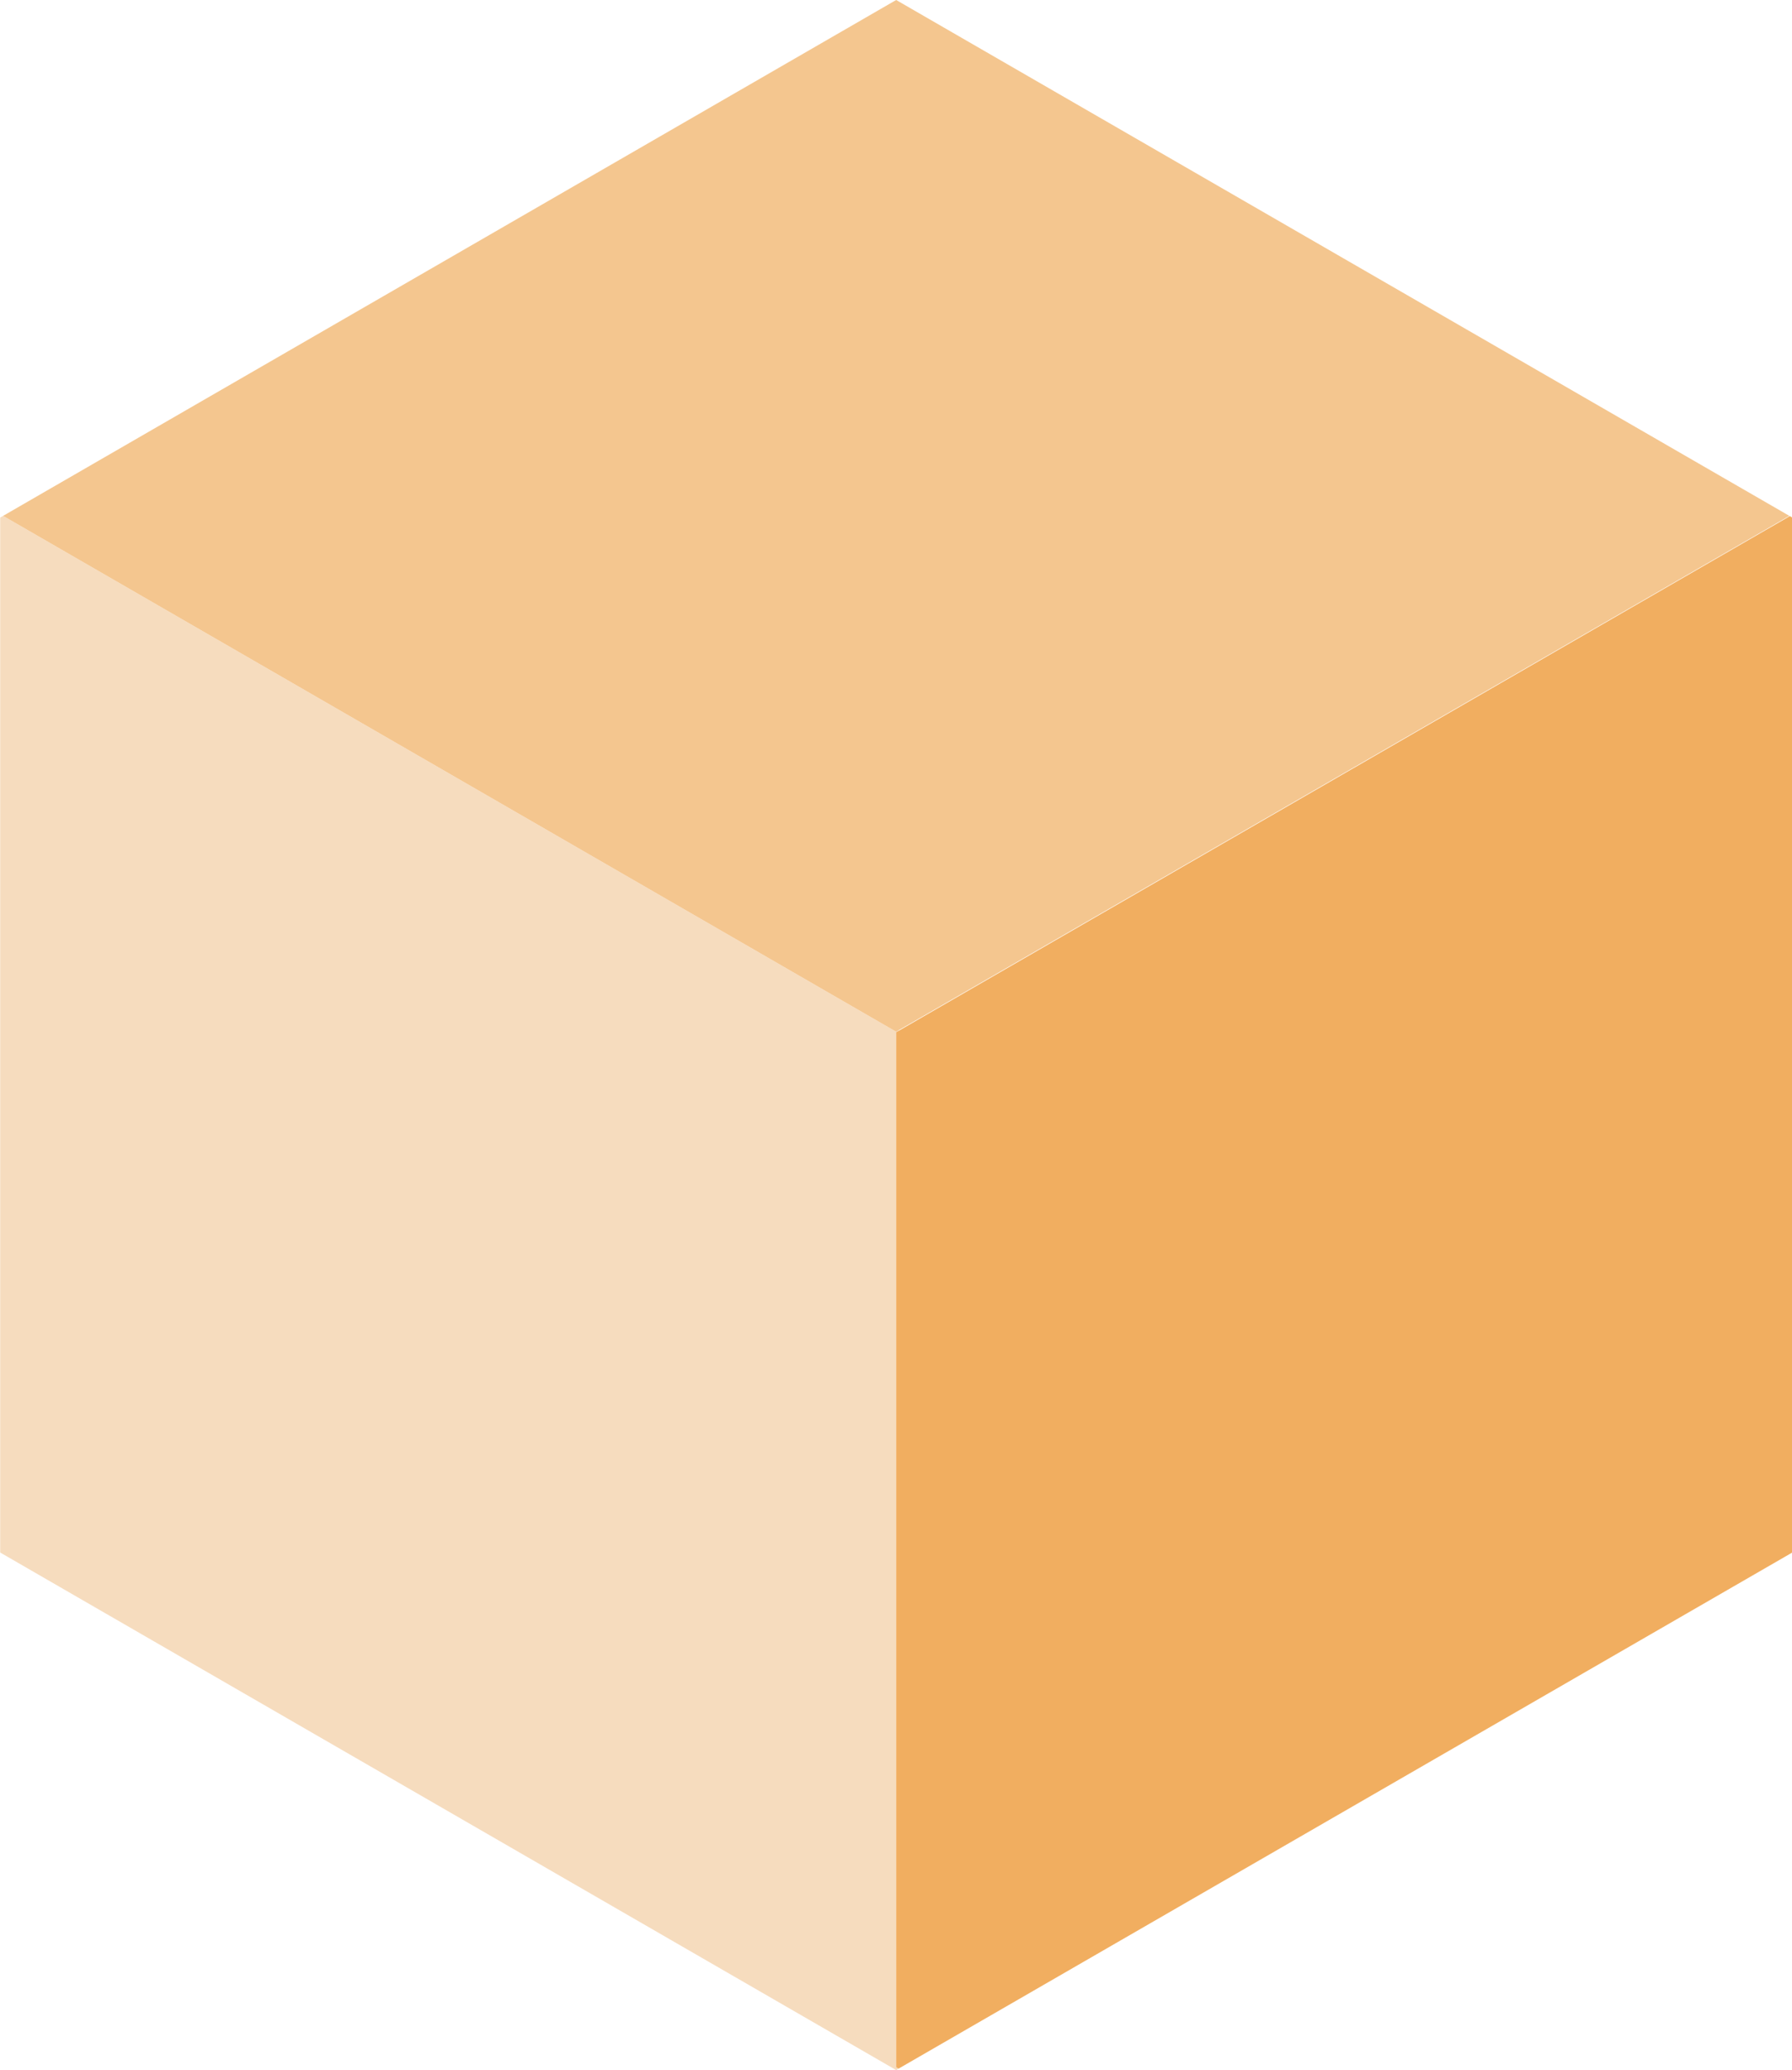 <?xml version="1.0" encoding="UTF-8" standalone="no"?><svg xmlns="http://www.w3.org/2000/svg" xmlns:xlink="http://www.w3.org/1999/xlink" data-name="Layer 1" fill="#000000" height="370.1" preserveAspectRatio="xMidYMid meet" version="1" viewBox="89.9 77.0 320.5 370.1" width="320.5" zoomAndPan="magnify"><g id="change1_1"><path d="M250.18 446.628L250.615 446.867 250.18 447.128 90.452 354.889 89.931 354.585 89.931 169.543 90.452 169.239 250.18 261.477 250.615 261.216 250.68 261.282 250.18 261.564 250.18 446.628z" fill="#f6dcbe"/></g><g id="change2_1"><path d="M409.93 169.239L250.615 261.216 250.18 261.477 90.452 169.239 250.18 77 409.93 169.239z" fill="#f4c68f"/></g><g id="change3_1"><path d="M410.451 169.543L410.451 354.585 409.93 354.889 250.615 446.867 250.18 446.628 250.18 261.564 250.68 261.282 410.017 169.282 410.451 169.543z" fill="#f1ae60"/></g></svg>